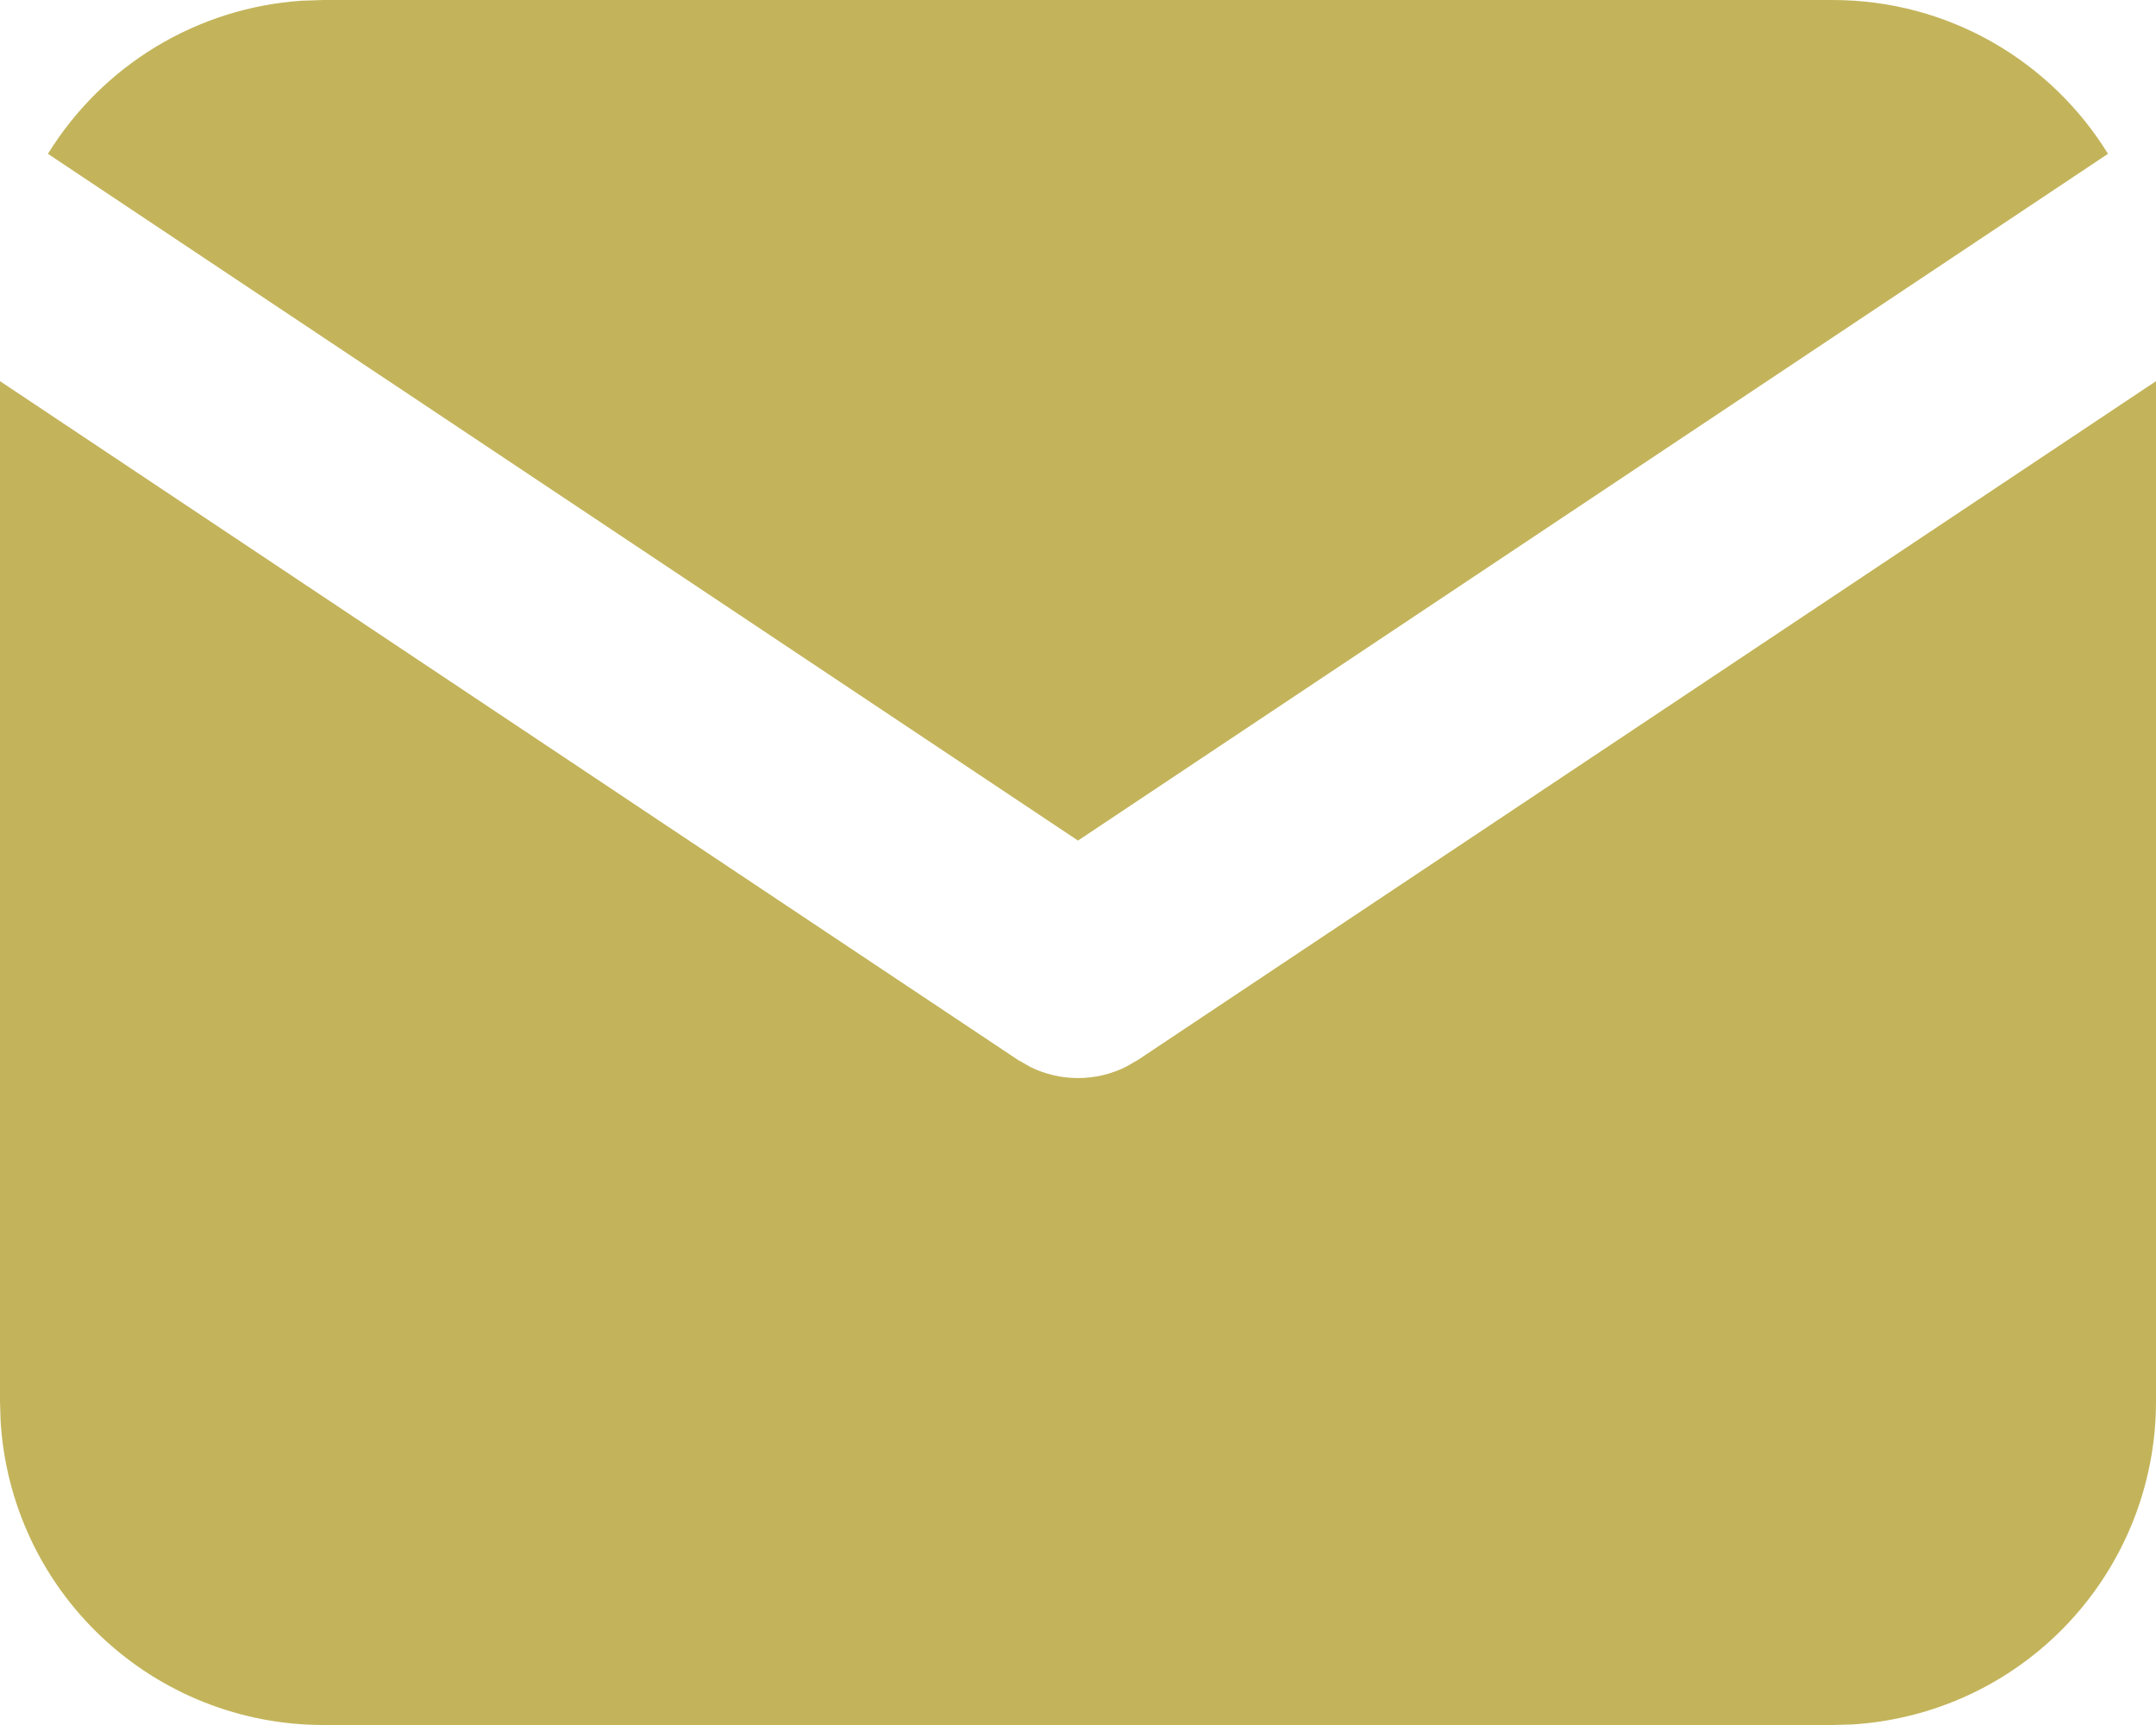 <svg width="30" height="24" viewBox="0 0 30 24" fill="none" xmlns="http://www.w3.org/2000/svg">
<path d="M30 5.303V19.5C30 20.648 29.561 21.752 28.774 22.587C27.986 23.423 26.91 23.925 25.764 23.993L25.5 24H4.5C3.352 24 2.248 23.562 1.413 22.774C0.577 21.987 0.075 20.91 0.008 19.764L0 19.5V5.303L14.167 14.748L14.341 14.847C14.546 14.947 14.772 14.999 15 14.999C15.228 14.999 15.453 14.947 15.658 14.847L15.832 14.748L30 5.303Z" fill="#C3B45B"/>
<path d="M25.5 0C27.12 0 28.54 0.855 29.332 2.14L15 11.695L0.667 2.14C1.044 1.53 1.56 1.018 2.175 0.647C2.789 0.277 3.483 0.058 4.198 0.01L4.5 0H25.5Z" fill="#C3B45B"/>
</svg>
